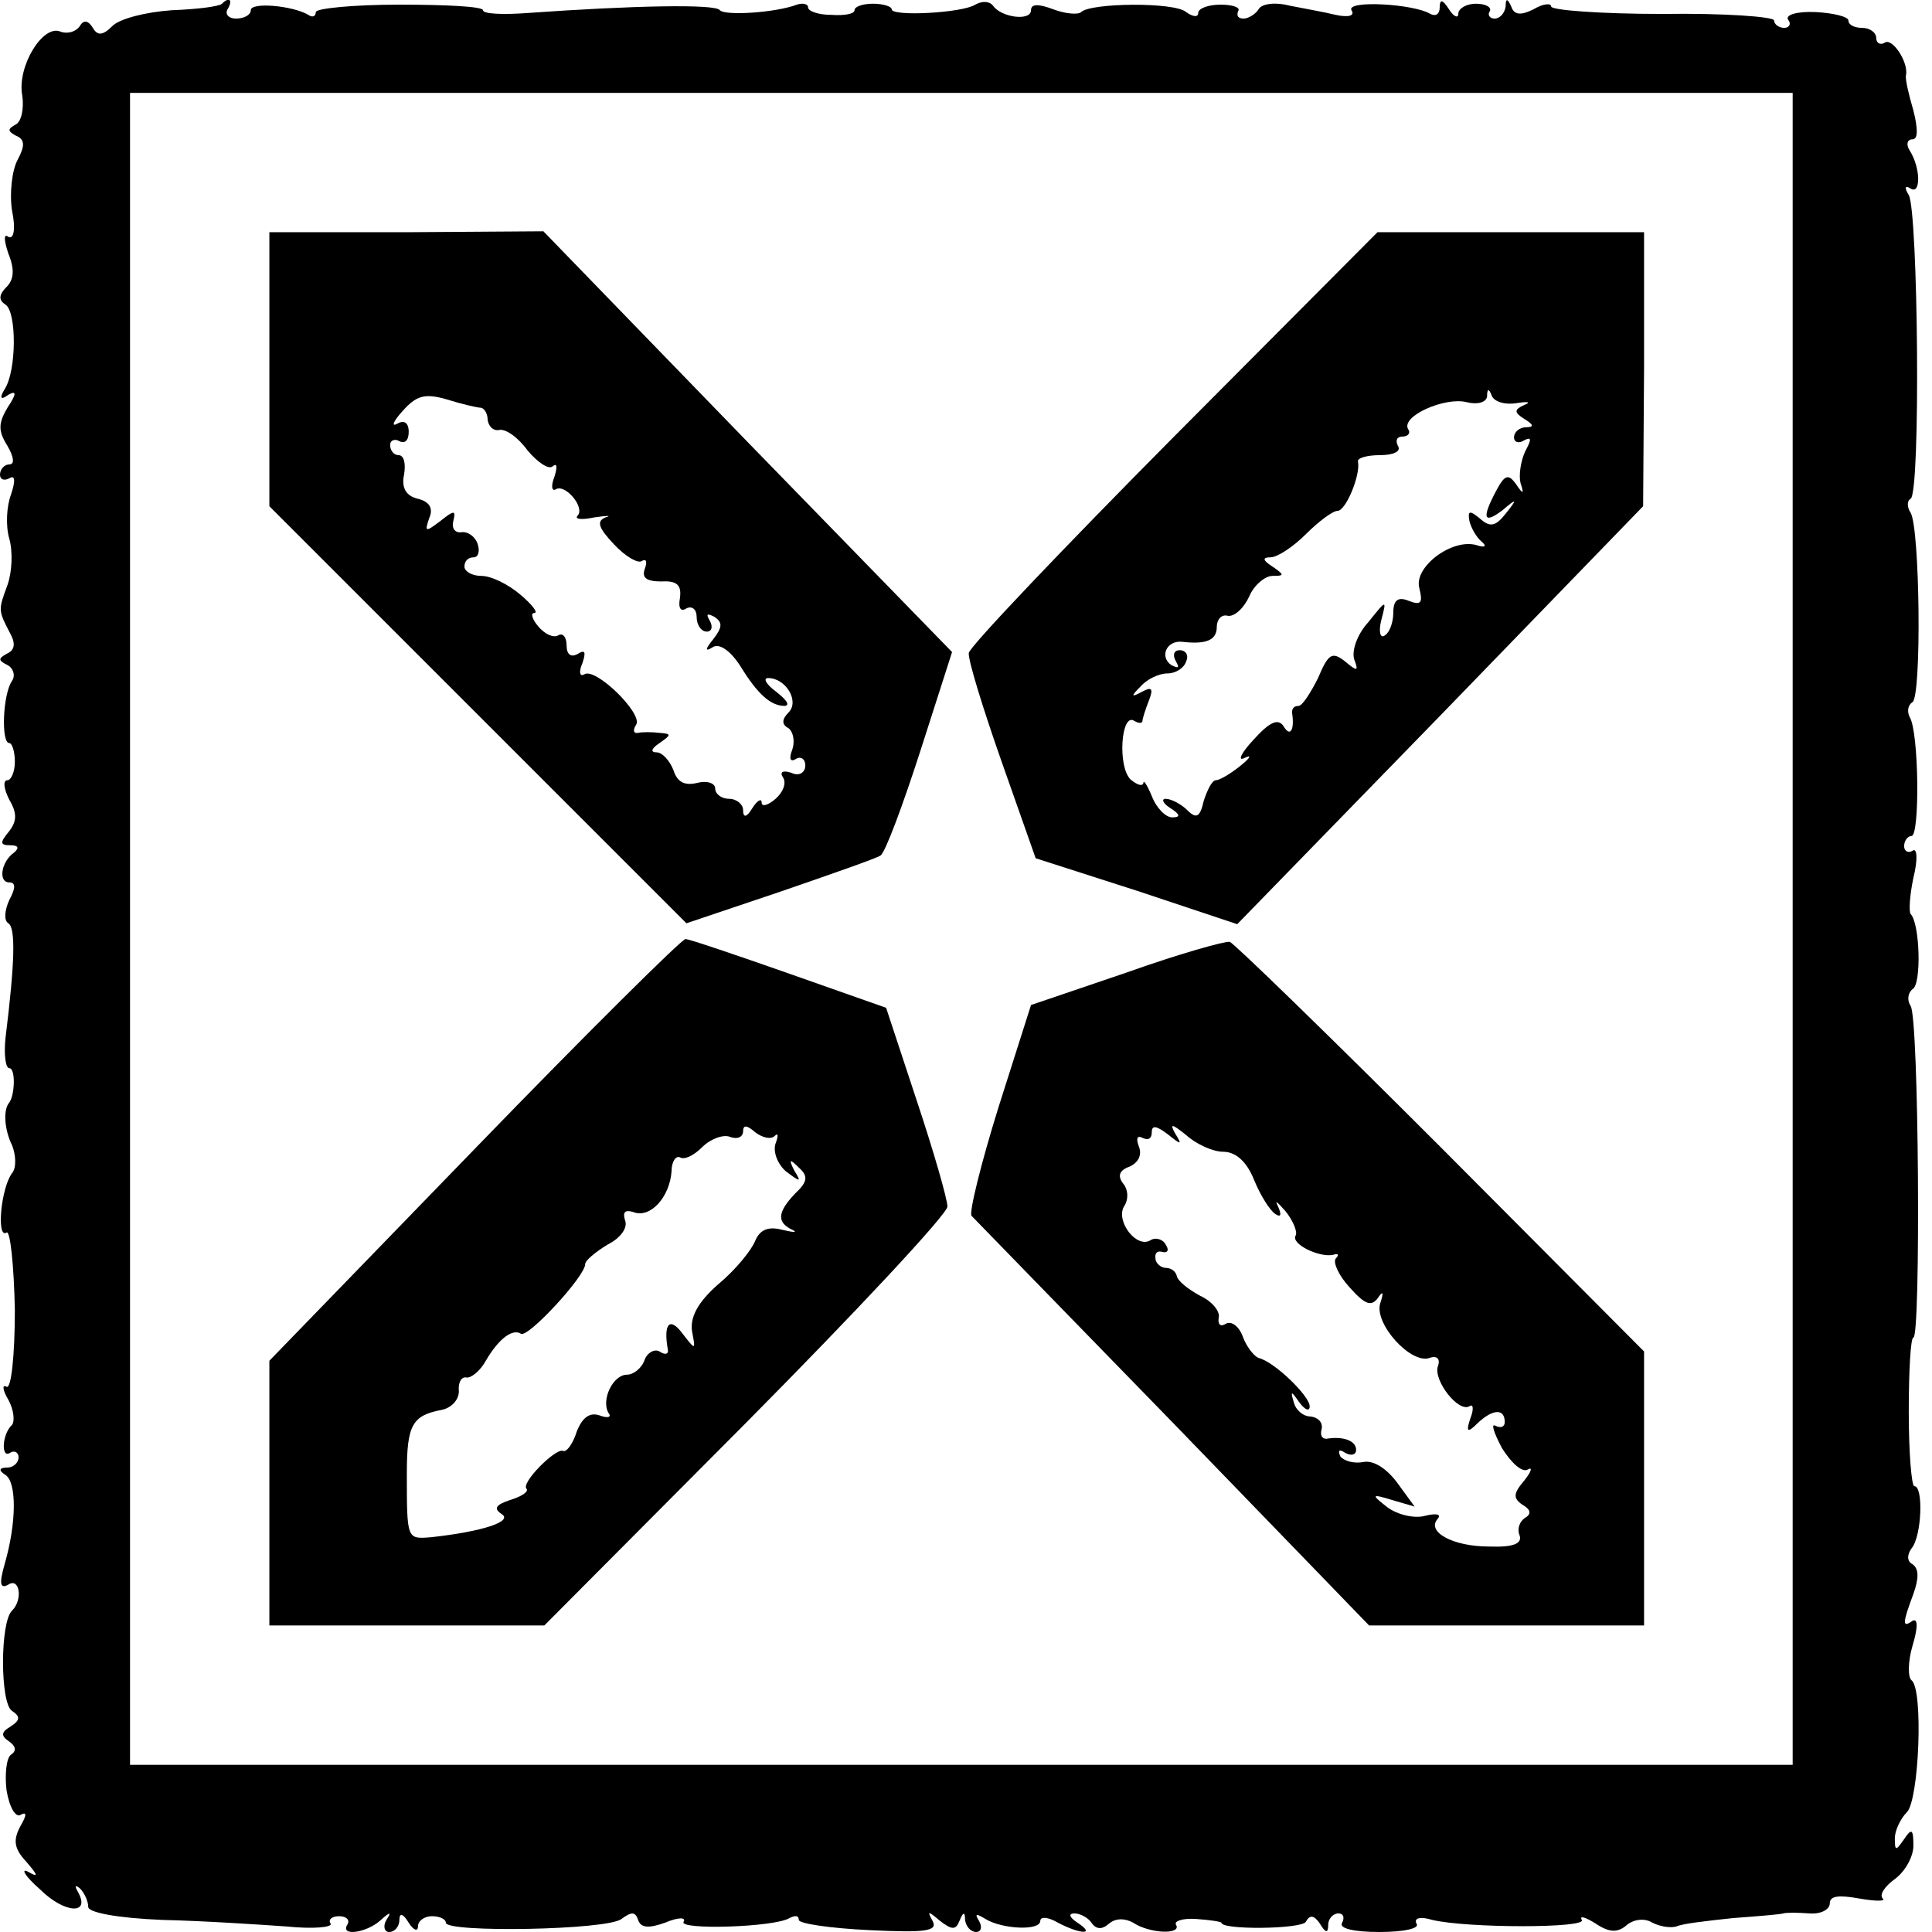 <?xml version="1.0" encoding="UTF-8" standalone="no"?> <svg xmlns="http://www.w3.org/2000/svg" width="208pt" height="208pt" viewBox="0 0 208 208" preserveAspectRatio="xMidYMid meet">  <g transform="translate(0,208) scale(0.1,-0.1)" fill="#000000" stroke="none"> <path d="M239 2076 c-3 -3 -27 -6 -54 -7 -28 -2 -56 -9 -64 -17 -10 -10 -16 -11 -21 -2 -5 8 -10 9 -14 2 -4 -6 -13 -9 -21 -6 -19 8 -47 -38 -41 -69 2 -14 -1 -28 -7 -31 -9 -5 -9 -7 0 -12 10 -4 10 -11 2 -26 -6 -11 -9 -36 -6 -55 4 -19 2 -31 -4 -28 -5 4 -5 -3 0 -18 7 -17 6 -28 -2 -36 -8 -8 -9 -14 -1 -19 12 -8 12 -71 -1 -91 -6 -10 -4 -12 4 -6 9 5 9 1 -1 -14 -10 -17 -10 -25 0 -41 7 -12 8 -20 2 -20 -5 0 -10 -5 -10 -11 0 -5 4 -7 10 -4 6 4 7 -2 2 -17 -5 -13 -6 -34 -2 -48 4 -14 3 -36 -2 -50 -10 -27 -10 -27 3 -52 6 -11 5 -18 -4 -22 -9 -5 -9 -7 1 -12 6 -3 9 -11 5 -17 -10 -14 -12 -67 -3 -67 3 0 6 -9 6 -20 0 -11 -4 -20 -8 -20 -5 0 -4 -9 2 -21 9 -15 8 -24 -1 -35 -9 -11 -9 -14 2 -14 9 0 10 -3 4 -8 -14 -10 -17 -32 -5 -32 7 0 7 -6 0 -19 -5 -11 -6 -22 -1 -25 8 -5 7 -42 -3 -123 -2 -18 0 -33 4 -33 7 0 6 -29 0 -37 -7 -8 -5 -30 3 -46 4 -10 5 -24 0 -30 -12 -16 -17 -71 -6 -64 4 3 8 -35 9 -83 0 -50 -4 -86 -9 -83 -5 3 -4 -4 2 -14 6 -11 7 -23 4 -27 -11 -10 -12 -37 -2 -30 5 3 9 0 9 -5 0 -6 -6 -11 -12 -11 -9 0 -10 -3 -2 -8 12 -8 12 -51 -1 -96 -6 -21 -5 -27 4 -22 12 8 16 -16 4 -28 -13 -12 -13 -100 0 -108 9 -6 9 -10 -2 -17 -10 -6 -10 -10 -1 -16 7 -5 8 -10 2 -14 -5 -3 -7 -21 -5 -38 3 -19 10 -30 15 -27 7 4 7 0 0 -12 -8 -15 -7 -24 6 -38 13 -15 14 -18 2 -11 -8 4 -3 -5 13 -19 26 -26 55 -28 41 -3 -4 7 -3 8 2 4 5 -5 9 -14 9 -20 0 -6 31 -12 80 -14 44 -1 104 -5 133 -7 29 -3 50 -1 48 3 -3 4 1 8 9 8 8 0 12 -4 9 -9 -8 -13 20 -9 35 4 11 10 13 10 7 1 -4 -7 -2 -13 3 -13 6 0 11 6 11 13 0 8 4 7 10 -3 5 -8 10 -10 10 -4 0 6 7 11 15 11 8 0 15 -3 15 -7 0 -11 174 -8 189 4 11 8 15 8 18 -1 3 -9 12 -9 29 -3 14 6 23 6 20 1 -6 -9 98 -6 114 4 6 3 10 3 10 -2 0 -4 34 -9 76 -11 61 -3 74 -1 68 10 -6 11 -5 11 8 0 13 -10 17 -10 21 0 4 10 6 10 6 1 1 -7 6 -13 12 -13 5 0 7 5 3 12 -5 8 -3 8 7 2 18 -11 59 -13 59 -2 0 5 9 4 19 -2 25 -13 41 -13 21 0 -9 6 -10 10 -3 10 6 0 15 -5 18 -10 5 -7 11 -8 19 -1 7 6 17 6 26 1 18 -12 53 -13 46 -2 -2 4 8 7 22 6 15 -1 27 -3 27 -4 0 -8 86 -7 91 1 4 8 9 7 15 -2 6 -10 9 -11 9 -1 0 6 5 12 11 12 5 0 7 -4 4 -10 -4 -6 12 -10 40 -10 27 0 44 4 40 9 -3 6 4 8 17 4 38 -9 167 -9 161 0 -3 5 4 3 15 -4 15 -10 24 -10 34 -1 8 6 19 7 27 2 8 -4 19 -6 26 -4 6 3 33 6 61 9 27 2 51 4 54 5 3 1 15 1 28 0 12 -1 22 4 22 11 0 8 10 9 32 5 17 -3 29 -3 25 0 -4 4 2 13 13 21 11 8 20 24 20 36 0 18 -2 19 -10 7 -9 -13 -10 -13 -10 1 0 8 6 21 13 28 13 13 18 132 5 142 -4 3 -4 20 1 37 6 20 6 30 0 27 -11 -8 -11 -3 1 29 6 17 6 27 -1 32 -6 3 -6 10 -1 17 11 13 13 67 3 67 -3 0 -6 36 -6 80 0 44 2 80 5 80 8 0 6 344 -3 357 -4 6 -3 14 2 18 10 5 8 71 -2 81 -2 3 -1 20 3 39 5 20 4 33 -1 29 -5 -3 -9 0 -9 5 0 6 4 11 8 11 9 0 8 112 -2 128 -3 6 -2 13 3 16 10 7 8 187 -2 204 -4 6 -4 13 0 15 11 7 8 310 -2 327 -5 8 -4 11 2 7 11 -7 11 22 -1 41 -4 6 -3 12 3 12 6 0 6 11 1 31 -5 17 -9 34 -8 38 3 14 -15 41 -23 35 -5 -3 -9 0 -9 5 0 6 -7 11 -15 11 -8 0 -15 3 -15 8 0 4 -16 8 -35 9 -20 1 -33 -3 -30 -8 4 -5 1 -9 -4 -9 -6 0 -11 4 -11 8 0 4 -54 8 -120 7 -66 0 -120 4 -120 8 0 4 -9 3 -19 -3 -14 -7 -21 -6 -24 3 -4 9 -6 9 -6 0 -1 -7 -6 -13 -12 -13 -5 0 -8 4 -5 8 2 4 -4 8 -15 8 -10 0 -19 -5 -19 -11 0 -5 -5 -3 -10 5 -7 11 -10 11 -10 2 0 -7 -4 -10 -10 -7 -18 11 -91 15 -85 4 4 -6 -3 -8 -17 -5 -12 3 -35 7 -50 10 -15 4 -30 2 -33 -4 -3 -5 -11 -10 -16 -10 -6 0 -8 3 -6 8 3 4 -6 7 -19 7 -13 0 -24 -4 -24 -9 0 -5 -6 -4 -13 1 -12 11 -103 10 -113 0 -3 -3 -17 -2 -30 3 -16 6 -24 6 -24 -1 0 -12 -32 -8 -41 5 -4 5 -12 5 -19 1 -14 -9 -90 -13 -90 -5 0 3 -9 6 -20 6 -11 0 -20 -3 -20 -7 0 -4 -11 -6 -25 -5 -14 0 -25 4 -25 8 0 4 -6 5 -12 3 -24 -9 -78 -12 -83 -6 -4 7 -95 5 -207 -3 -27 -2 -48 -1 -48 3 0 4 -40 6 -90 6 -49 0 -90 -4 -90 -8 0 -5 -4 -6 -8 -3 -17 10 -62 14 -62 5 0 -5 -7 -9 -16 -9 -8 0 -12 5 -9 10 6 10 2 14 -6 6z m1691 -996 l0 -900 -895 0 -895 0 0 900 0 900 895 0 895 0 0 -900z"></path> <path d="M290 1682 l0 -147 225 -225 224 -224 101 34 c55 19 104 36 108 39 5 3 24 54 43 113 l34 106 -220 226 -220 227 -147 -1 -148 0 0 -148z m228 -41 c4 -1 7 -7 7 -13 1 -7 6 -12 12 -11 7 2 21 -8 31 -22 11 -13 23 -21 27 -17 5 4 5 -1 2 -11 -4 -10 -3 -16 1 -14 10 7 32 -19 24 -28 -4 -4 4 -5 18 -2 14 2 19 2 12 0 -10 -4 -8 -11 9 -29 12 -13 26 -21 30 -18 5 3 6 -1 3 -9 -3 -9 2 -13 18 -13 17 1 22 -4 20 -18 -2 -11 1 -15 7 -11 6 3 11 -1 11 -9 0 -9 5 -16 11 -16 5 0 7 5 3 12 -4 7 -3 8 5 4 9 -6 9 -11 -1 -24 -9 -11 -9 -14 -1 -9 7 5 19 -3 30 -20 19 -31 33 -43 48 -43 6 1 1 7 -9 15 -11 8 -15 15 -9 15 19 0 34 -25 22 -37 -7 -7 -8 -13 0 -17 5 -4 7 -14 4 -23 -4 -10 -2 -14 4 -10 5 3 10 0 10 -7 0 -8 -7 -12 -15 -8 -9 3 -13 1 -9 -5 4 -6 0 -16 -8 -23 -8 -7 -15 -9 -15 -4 0 5 -5 2 -10 -6 -6 -10 -10 -11 -10 -2 0 6 -7 12 -15 12 -8 0 -15 5 -15 11 0 6 -9 9 -20 6 -13 -3 -21 1 -25 14 -4 10 -12 19 -18 19 -7 0 -6 4 3 10 13 9 13 10 0 11 -8 1 -19 1 -23 0 -5 -1 -6 3 -2 9 7 12 -44 62 -56 54 -5 -3 -6 3 -2 12 4 12 3 15 -5 10 -7 -4 -12 -1 -12 9 0 9 -4 14 -9 11 -5 -3 -14 1 -21 9 -7 8 -9 15 -5 15 5 0 -2 9 -15 20 -13 11 -31 20 -42 20 -10 0 -18 5 -18 10 0 6 4 10 10 10 5 0 7 7 4 15 -3 8 -11 13 -17 12 -7 -1 -11 4 -9 12 3 12 1 12 -14 0 -16 -12 -17 -12 -12 3 5 11 0 18 -12 21 -13 3 -18 12 -15 26 2 12 0 21 -6 21 -5 0 -9 5 -9 11 0 5 5 7 10 4 6 -3 10 1 10 10 0 10 -5 13 -12 9 -7 -4 -5 2 5 13 15 17 24 20 48 13 16 -5 33 -9 37 -9z"></path> <path d="M1264 1610 c-120 -121 -220 -226 -221 -233 -1 -7 15 -59 35 -116 l37 -105 109 -35 108 -36 219 225 218 225 1 148 0 147 -143 0 -144 0 -219 -220z m369 36 c12 2 16 1 8 -2 -11 -5 -11 -8 0 -15 10 -6 11 -9 2 -9 -7 0 -13 -5 -13 -11 0 -5 5 -7 11 -3 8 4 8 1 1 -12 -5 -11 -7 -26 -5 -34 4 -12 3 -13 -5 -1 -8 11 -12 10 -21 -7 -16 -30 -14 -37 7 -21 15 13 16 12 3 -4 -11 -14 -17 -15 -28 -5 -11 9 -13 8 -11 -3 2 -8 8 -18 13 -22 6 -5 4 -7 -5 -4 -26 8 -68 -23 -62 -46 4 -16 2 -19 -11 -14 -12 5 -17 1 -17 -13 0 -10 -4 -21 -9 -24 -5 -4 -7 4 -4 16 6 23 6 23 -14 -2 -12 -13 -18 -31 -15 -40 5 -13 3 -13 -10 -2 -14 11 -18 8 -29 -18 -8 -16 -17 -30 -21 -30 -5 0 -7 -3 -7 -7 3 -19 -2 -27 -9 -15 -6 9 -15 5 -33 -15 -13 -14 -17 -23 -9 -19 8 4 6 0 -4 -8 -11 -9 -23 -16 -27 -16 -4 0 -9 -10 -13 -22 -4 -18 -8 -20 -18 -10 -6 6 -17 12 -23 12 -5 0 -3 -5 5 -10 11 -7 11 -10 2 -10 -7 0 -17 10 -22 23 -5 12 -9 18 -9 14 -1 -4 -7 -2 -14 4 -14 14 -10 72 4 63 5 -3 9 -3 9 0 0 2 3 12 7 22 5 13 3 15 -8 9 -11 -6 -12 -5 -1 6 7 8 20 14 29 14 9 0 18 6 20 13 3 6 0 12 -7 12 -6 0 -8 -5 -4 -12 4 -7 3 -8 -5 -4 -13 9 -5 27 12 25 26 -3 37 2 37 16 0 8 5 14 12 12 7 -1 17 8 23 21 5 12 17 22 25 22 13 0 13 1 0 10 -11 7 -11 10 -2 10 7 0 24 11 38 25 14 14 29 25 34 25 9 0 25 39 22 53 -1 4 10 7 24 7 14 0 23 4 19 10 -3 6 -1 10 5 10 6 0 9 4 6 8 -8 14 40 35 63 29 12 -3 21 0 22 6 0 9 2 9 5 1 3 -7 15 -10 27 -8z"></path> <path d="M511 843 l-221 -228 0 -142 0 -143 148 0 148 0 217 218 c119 120 217 225 217 233 0 8 -15 60 -33 114 l-33 100 -105 37 c-57 20 -107 37 -111 37 -3 1 -106 -101 -227 -226z m323 14 c4 4 4 0 1 -8 -3 -9 2 -22 11 -30 16 -12 17 -12 9 1 -6 12 -5 13 5 3 10 -9 10 -15 -4 -28 -19 -20 -20 -31 -3 -39 6 -3 2 -3 -11 0 -15 4 -24 0 -29 -12 -4 -10 -21 -31 -39 -46 -23 -20 -31 -36 -29 -51 4 -21 4 -21 -10 -3 -14 19 -21 11 -16 -17 1 -5 -3 -6 -9 -2 -5 3 -13 -1 -16 -9 -3 -9 -12 -16 -19 -16 -15 0 -28 -27 -20 -41 4 -5 -1 -6 -9 -3 -11 4 -19 -2 -25 -17 -4 -13 -11 -23 -15 -21 -8 3 -46 -35 -39 -41 2 -3 -5 -8 -18 -12 -15 -5 -18 -9 -9 -15 13 -8 -21 -19 -76 -25 -26 -2 -26 -3 -26 69 0 52 6 62 37 68 11 2 19 11 19 20 -1 10 3 16 8 15 5 -1 15 7 21 18 14 24 29 35 38 29 8 -4 69 62 69 75 0 4 11 13 24 21 14 7 22 18 19 26 -3 9 0 12 9 9 18 -7 39 16 41 44 0 11 5 17 9 15 5 -3 15 2 24 11 9 9 23 14 30 11 8 -3 14 0 14 6 0 7 4 7 13 -1 8 -6 17 -8 21 -4z"></path> <path d="M1213 1033 l-103 -35 -35 -110 c-19 -61 -32 -114 -29 -117 3 -3 101 -104 217 -223 l211 -218 148 0 148 0 0 148 0 147 -219 220 c-120 120 -223 220 -227 221 -5 1 -55 -13 -111 -33z m52 -173 c-6 11 -3 10 12 -2 11 -10 29 -18 40 -18 13 0 25 -10 33 -30 7 -17 17 -33 23 -37 6 -4 7 -1 3 8 -4 8 -1 5 8 -5 8 -10 13 -22 11 -26 -6 -9 25 -24 40 -21 6 2 7 0 3 -4 -3 -4 3 -18 15 -31 16 -18 23 -21 30 -12 6 9 7 7 3 -5 -7 -22 33 -66 53 -59 8 3 12 -1 9 -9 -5 -15 22 -50 34 -43 4 3 5 -3 1 -13 -5 -15 -3 -16 8 -5 16 15 29 16 29 1 0 -5 -4 -7 -10 -4 -5 3 -2 -7 7 -24 10 -16 22 -27 28 -23 5 3 4 -2 -4 -12 -12 -14 -12 -19 -2 -26 9 -5 10 -10 3 -14 -6 -4 -9 -12 -6 -19 3 -9 -7 -13 -33 -12 -39 0 -68 16 -55 30 4 5 -2 6 -14 3 -11 -3 -29 1 -40 9 -18 14 -18 15 5 8 l24 -7 -19 26 c-12 16 -26 24 -36 22 -10 -2 -21 1 -25 6 -3 7 -1 8 5 4 7 -4 12 -2 12 3 0 10 -14 15 -32 12 -5 0 -7 4 -5 11 1 7 -4 12 -12 13 -8 0 -16 7 -18 15 -4 13 -3 13 6 0 6 -8 11 -10 11 -4 0 11 -38 48 -55 52 -5 2 -13 12 -17 23 -4 11 -12 17 -18 14 -6 -4 -9 -1 -8 6 2 7 -7 18 -20 24 -13 7 -24 16 -25 21 -1 5 -6 9 -12 9 -5 0 -11 5 -11 10 -1 6 2 9 8 7 5 -1 7 2 3 8 -3 6 -11 8 -16 5 -15 -10 -38 20 -29 36 5 7 5 18 -1 25 -6 8 -4 14 7 18 9 4 14 12 10 22 -3 8 -2 12 4 9 6 -3 10 -1 10 6 0 8 5 7 17 -2 15 -12 16 -12 8 1z"></path> </g> </svg> 